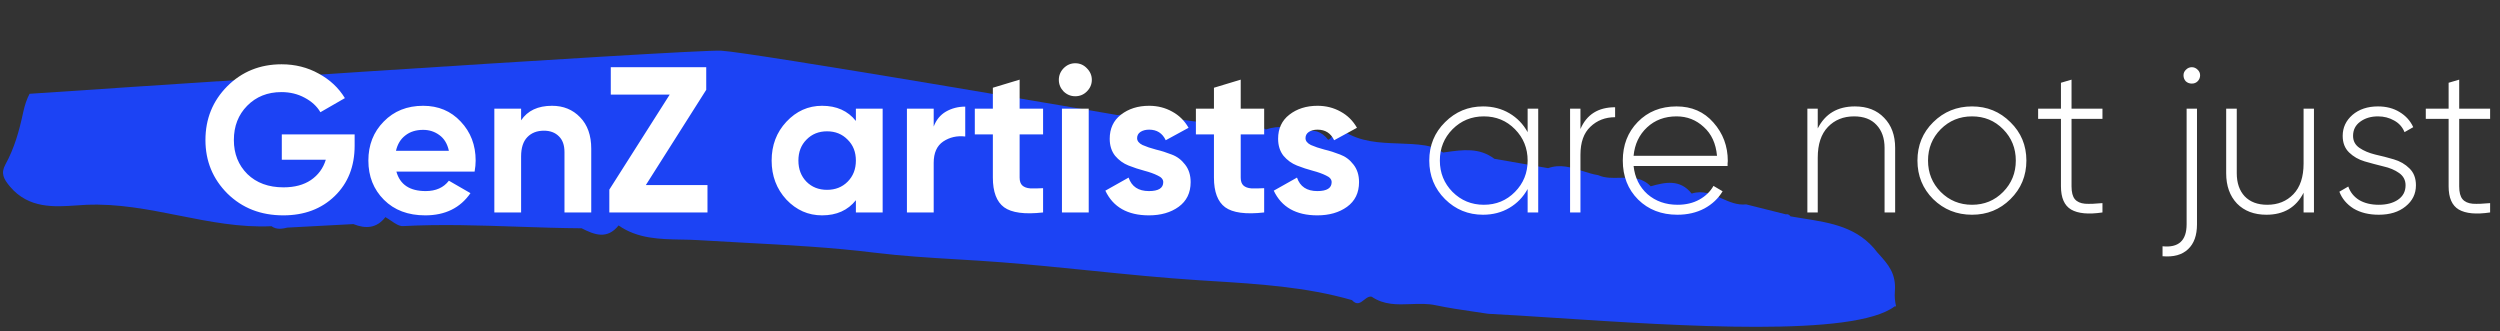 <svg width="506" height="67" viewBox="0 0 506 67" fill="none" xmlns="http://www.w3.org/2000/svg">
<rect x="0" y="0" width="506" height="67" fill="#333333" stroke="none"/>
<path fill-rule="evenodd" clip-rule="evenodd" d="M301.208 63.51C305.188 63.712 309.905 64.02 315.042 64.356C340.125 65.995 375.224 68.29 383.5 62L383.764 62.013C383.539 61.038 383.435 60.04 383.52 59.003C383.819 55.345 382.141 53.49 380.225 51.37L379.975 51.094C376.136 45.981 370.59 45.103 365.042 44.226L365.039 44.225C364.154 44.085 363.269 43.945 362.391 43.788C362.153 43.436 361.842 43.303 361.429 43.375C360.094 43.041 358.763 42.706 357.432 42.372C356.099 42.037 354.765 41.702 353.428 41.367C351.651 41.571 350.05 40.863 348.45 40.155C346.532 39.307 344.615 38.46 342.397 39.181C340.056 36.25 337.091 36.847 334.101 37.708C332.308 35.851 330.121 35.916 327.936 35.981C326.399 36.027 324.864 36.073 323.467 35.45C322.379 35.28 321.316 34.938 320.253 34.596L320.249 34.594C318.017 33.875 315.789 33.158 313.345 34.035C311.533 33.72 309.717 33.404 307.902 33.088C306.086 32.772 304.27 32.457 302.459 32.141C299.434 29.845 296.08 30.314 292.728 30.782C292.511 30.812 292.295 30.842 292.078 30.872C290.986 30.12 289.916 29.678 288.498 29.446C286.732 29.165 284.925 29.101 283.118 29.037H283.112H283.111C279.243 28.9 275.374 28.763 271.89 26.502C270.819 26.132 270.316 26.763 269.811 27.395C269.52 27.759 269.229 28.124 268.829 28.298C267.484 26.557 265.782 26.037 263.711 26.784C261.274 25.658 258.794 25.327 256.219 26.21C253.06 24.417 249.688 24.06 246.171 24.716C243.135 24.891 240.147 24.396 237.159 23.9C233.535 23.299 229.911 22.698 226.204 23.295C226.204 23.295 152.048 10.578 145.982 10.259C139.916 9.941 5.985 18.984 5.985 18.984C5.435 20.018 5.007 21.263 4.689 22.752C3.899 26.455 2.92 29.975 1.107 33.266C0.119 35.061 0.698 36.182 2.04 37.784C5.81 42.249 11.008 41.888 15.521 41.575C16.187 41.529 16.838 41.483 17.467 41.455C23.872 41.175 30.063 42.405 36.236 43.631C42.425 44.86 48.596 46.086 54.947 45.784C55.978 46.522 57.079 46.326 58.179 46.067C60.403 45.946 62.627 45.829 64.851 45.711C67.076 45.594 69.3 45.477 71.524 45.356C73.988 46.34 76.228 46.242 78.003 43.947C78.381 44.15 78.761 44.411 79.14 44.672C79.961 45.237 80.779 45.801 81.577 45.762C89.296 45.355 97.011 45.618 104.724 45.88H104.73C109.062 46.028 113.393 46.175 117.723 46.204C120.334 47.543 122.906 48.51 125.205 45.628C129.033 48.336 133.647 48.416 137.9 48.49C138.989 48.508 140.054 48.527 141.076 48.589C144.285 48.789 147.494 48.96 150.703 49.13H150.707C159.495 49.597 168.284 50.065 177.072 51.149C182.588 51.825 188.169 52.16 193.749 52.495H193.751C196.707 52.673 199.663 52.851 202.61 53.079C208.591 53.539 214.56 54.145 220.53 54.751L220.543 54.752L220.549 54.753C227.933 55.502 235.319 56.252 242.731 56.726C243.219 56.757 243.709 56.788 244.199 56.818L245.219 56.882C254.656 57.467 264.353 58.068 273.631 60.74C274.638 61.85 275.365 61.274 276.09 60.7C276.579 60.313 277.067 59.926 277.639 60.057C280.114 61.754 282.831 61.653 285.569 61.552C287.248 61.49 288.935 61.428 290.579 61.78C293.148 62.325 295.751 62.706 298.355 63.086C299.306 63.224 300.258 63.363 301.208 63.51Z" fill="#1C43F4"/>
<g clip-path="url(#clip0_36_990)">
<path d="M71.779 27.208V29.476C71.779 33.676 70.435 37.078 67.747 39.682C65.059 42.286 61.587 43.588 57.331 43.588C52.795 43.588 49.029 42.118 46.033 39.178C43.065 36.21 41.581 32.598 41.581 28.342C41.581 24.058 43.051 20.432 45.991 17.464C48.959 14.496 52.627 13.012 56.995 13.012C59.739 13.012 62.245 13.642 64.513 14.902C66.781 16.134 68.545 17.786 69.805 19.858L64.849 22.714C64.149 21.51 63.085 20.53 61.657 19.774C60.257 19.018 58.689 18.64 56.953 18.64C54.153 18.64 51.843 19.564 50.023 21.412C48.231 23.232 47.335 25.542 47.335 28.342C47.335 31.114 48.245 33.41 50.065 35.23C51.913 37.022 54.349 37.918 57.373 37.918C59.613 37.918 61.461 37.428 62.917 36.448C64.401 35.44 65.409 34.068 65.941 32.332H57.037V27.208H71.779ZM80.228 34.726C80.956 37.358 82.93 38.674 86.15 38.674C88.222 38.674 89.79 37.974 90.854 36.574L95.222 39.094C93.15 42.09 90.098 43.588 86.066 43.588C82.594 43.588 79.808 42.538 77.708 40.438C75.608 38.338 74.558 35.692 74.558 32.5C74.558 29.336 75.594 26.704 77.666 24.604C79.738 22.476 82.398 21.412 85.646 21.412C88.726 21.412 91.26 22.476 93.248 24.604C95.264 26.732 96.272 29.364 96.272 32.5C96.272 33.2 96.202 33.942 96.062 34.726H80.228ZM80.144 30.526H90.854C90.546 29.098 89.902 28.034 88.922 27.334C87.97 26.634 86.878 26.284 85.646 26.284C84.19 26.284 82.986 26.662 82.034 27.418C81.082 28.146 80.452 29.182 80.144 30.526ZM111.73 21.412C114.026 21.412 115.916 22.182 117.4 23.722C118.912 25.262 119.668 27.39 119.668 30.106V43H114.25V30.778C114.25 29.378 113.872 28.314 113.116 27.586C112.36 26.83 111.352 26.452 110.092 26.452C108.692 26.452 107.572 26.886 106.732 27.754C105.892 28.622 105.472 29.924 105.472 31.66V43H100.054V22H105.472V24.352C106.788 22.392 108.874 21.412 111.73 21.412ZM130.72 37.456H143.194V43H123.328V38.38L135.55 19.144H123.622V13.6H142.942V18.178L130.72 37.456ZM173.231 22H178.649V43H173.231V40.522C171.607 42.566 169.325 43.588 166.385 43.588C163.585 43.588 161.177 42.524 159.161 40.396C157.173 38.24 156.179 35.608 156.179 32.5C156.179 29.392 157.173 26.774 159.161 24.646C161.177 22.49 163.585 21.412 166.385 21.412C169.325 21.412 171.607 22.434 173.231 24.478V22ZM163.235 36.784C164.327 37.876 165.713 38.422 167.393 38.422C169.073 38.422 170.459 37.876 171.551 36.784C172.671 35.664 173.231 34.236 173.231 32.5C173.231 30.764 172.671 29.35 171.551 28.258C170.459 27.138 169.073 26.578 167.393 26.578C165.713 26.578 164.327 27.138 163.235 28.258C162.143 29.35 161.597 30.764 161.597 32.5C161.597 34.236 162.143 35.664 163.235 36.784ZM188.98 25.612C189.484 24.268 190.31 23.26 191.458 22.588C192.634 21.916 193.936 21.58 195.364 21.58V27.628C193.712 27.432 192.228 27.768 190.912 28.636C189.624 29.504 188.98 30.946 188.98 32.962V43H183.562V22H188.98V25.612ZM211.119 27.208H206.373V35.944C206.373 36.672 206.555 37.204 206.919 37.54C207.283 37.876 207.815 38.072 208.515 38.128C209.215 38.156 210.083 38.142 211.119 38.086V43C207.395 43.42 204.763 43.07 203.223 41.95C201.711 40.83 200.955 38.828 200.955 35.944V27.208H197.301V22H200.955V17.758L206.373 16.12V22H211.119V27.208ZM217.627 19.48C216.731 19.48 215.947 19.158 215.275 18.514C214.631 17.842 214.309 17.058 214.309 16.162C214.309 15.266 214.631 14.482 215.275 13.81C215.947 13.138 216.731 12.802 217.627 12.802C218.551 12.802 219.335 13.138 219.979 13.81C220.651 14.482 220.987 15.266 220.987 16.162C220.987 17.058 220.651 17.842 219.979 18.514C219.335 19.158 218.551 19.48 217.627 19.48ZM214.939 43V22H220.357V43H214.939ZM230.15 27.964C230.15 28.524 230.514 28.986 231.242 29.35C231.998 29.686 232.908 29.994 233.972 30.274C235.036 30.526 236.1 30.862 237.164 31.282C238.228 31.674 239.124 32.346 239.852 33.298C240.608 34.25 240.986 35.44 240.986 36.868C240.986 39.024 240.174 40.69 238.55 41.866C236.954 43.014 234.952 43.588 232.544 43.588C228.232 43.588 225.292 41.922 223.724 38.59L228.428 35.944C229.044 37.764 230.416 38.674 232.544 38.674C234.476 38.674 235.442 38.072 235.442 36.868C235.442 36.308 235.064 35.86 234.308 35.524C233.58 35.16 232.684 34.838 231.62 34.558C230.556 34.278 229.492 33.928 228.428 33.508C227.364 33.088 226.454 32.43 225.698 31.534C224.97 30.61 224.606 29.462 224.606 28.09C224.606 26.018 225.362 24.394 226.874 23.218C228.414 22.014 230.318 21.412 232.586 21.412C234.294 21.412 235.848 21.804 237.248 22.588C238.648 23.344 239.754 24.436 240.566 25.864L235.946 28.384C235.274 26.956 234.154 26.242 232.586 26.242C231.886 26.242 231.298 26.396 230.822 26.704C230.374 27.012 230.15 27.432 230.15 27.964ZM255.867 27.208H251.121V35.944C251.121 36.672 251.303 37.204 251.667 37.54C252.031 37.876 252.563 38.072 253.263 38.128C253.963 38.156 254.831 38.142 255.867 38.086V43C252.143 43.42 249.511 43.07 247.971 41.95C246.459 40.83 245.703 38.828 245.703 35.944V27.208H242.049V22H245.703V17.758L251.121 16.12V22H255.867V27.208ZM264.234 27.964C264.234 28.524 264.598 28.986 265.326 29.35C266.082 29.686 266.992 29.994 268.056 30.274C269.12 30.526 270.184 30.862 271.248 31.282C272.312 31.674 273.208 32.346 273.936 33.298C274.692 34.25 275.07 35.44 275.07 36.868C275.07 39.024 274.258 40.69 272.634 41.866C271.038 43.014 269.036 43.588 266.628 43.588C262.316 43.588 259.376 41.922 257.808 38.59L262.512 35.944C263.128 37.764 264.5 38.674 266.628 38.674C268.56 38.674 269.526 38.072 269.526 36.868C269.526 36.308 269.148 35.86 268.392 35.524C267.664 35.16 266.768 34.838 265.704 34.558C264.64 34.278 263.576 33.928 262.512 33.508C261.448 33.088 260.538 32.43 259.782 31.534C259.054 30.61 258.69 29.462 258.69 28.09C258.69 26.018 259.446 24.394 260.958 23.218C262.498 22.014 264.402 21.412 266.67 21.412C268.378 21.412 269.932 21.804 271.332 22.588C272.732 23.344 273.838 24.436 274.65 25.864L270.03 28.384C269.358 26.956 268.238 26.242 266.67 26.242C265.97 26.242 265.382 26.396 264.906 26.704C264.458 27.012 264.234 27.432 264.234 27.964ZM309.193 22H311.335V43H309.193V38.254C308.297 39.878 307.065 41.152 305.497 42.076C303.929 43 302.151 43.462 300.163 43.462C297.167 43.462 294.605 42.412 292.477 40.312C290.349 38.184 289.285 35.58 289.285 32.5C289.285 29.42 290.349 26.83 292.477 24.73C294.605 22.602 297.167 21.538 300.163 21.538C302.151 21.538 303.929 22 305.497 22.924C307.065 23.848 308.297 25.122 309.193 26.746V22ZM293.989 38.842C295.725 40.578 297.839 41.446 300.331 41.446C302.823 41.446 304.923 40.578 306.631 38.842C308.339 37.106 309.193 34.992 309.193 32.5C309.193 30.008 308.339 27.894 306.631 26.158C304.923 24.422 302.823 23.554 300.331 23.554C297.839 23.554 295.725 24.422 293.989 26.158C292.281 27.894 291.427 30.008 291.427 32.5C291.427 34.992 292.281 37.106 293.989 38.842ZM319.883 26.116C321.143 23.176 323.481 21.706 326.897 21.706V23.722C324.909 23.722 323.243 24.366 321.899 25.654C320.555 26.914 319.883 28.804 319.883 31.324V43H317.783V22H319.883V26.116ZM339.332 21.538C342.412 21.538 344.904 22.63 346.808 24.814C348.74 26.998 349.706 29.588 349.706 32.584C349.706 32.696 349.692 32.864 349.664 33.088C349.664 33.312 349.664 33.48 349.664 33.592H330.638C330.89 35.944 331.828 37.848 333.452 39.304C335.104 40.732 337.134 41.446 339.542 41.446C341.222 41.446 342.692 41.096 343.952 40.396C345.212 39.696 346.164 38.772 346.808 37.624L348.656 38.716C347.788 40.172 346.556 41.334 344.96 42.202C343.364 43.042 341.544 43.462 339.5 43.462C336.28 43.462 333.634 42.44 331.562 40.396C329.49 38.324 328.454 35.692 328.454 32.5C328.454 29.364 329.462 26.76 331.478 24.688C333.522 22.588 336.14 21.538 339.332 21.538ZM339.332 23.554C336.952 23.554 334.964 24.296 333.368 25.78C331.772 27.264 330.862 29.182 330.638 31.534H347.522C347.298 29.042 346.402 27.096 344.834 25.696C343.294 24.268 341.46 23.554 339.332 23.554ZM375.43 21.538C377.922 21.538 379.896 22.308 381.352 23.848C382.836 25.36 383.578 27.39 383.578 29.938V43H381.436V29.938C381.436 27.978 380.89 26.424 379.798 25.276C378.734 24.128 377.222 23.554 375.262 23.554C373.106 23.554 371.342 24.268 369.97 25.696C368.598 27.124 367.912 29.196 367.912 31.912V43H365.812V22H367.912V25.99C369.424 23.022 371.93 21.538 375.43 21.538ZM399.137 43.462C396.057 43.462 393.439 42.412 391.283 40.312C389.155 38.184 388.091 35.58 388.091 32.5C388.091 29.42 389.155 26.83 391.283 24.73C393.439 22.602 396.057 21.538 399.137 21.538C402.189 21.538 404.779 22.602 406.907 24.73C409.063 26.83 410.141 29.42 410.141 32.5C410.141 35.58 409.063 38.184 406.907 40.312C404.779 42.412 402.189 43.462 399.137 43.462ZM392.795 38.842C394.531 40.578 396.645 41.446 399.137 41.446C401.629 41.446 403.729 40.578 405.437 38.842C407.145 37.106 407.999 34.992 407.999 32.5C407.999 30.008 407.145 27.894 405.437 26.158C403.729 24.422 401.629 23.554 399.137 23.554C396.645 23.554 394.531 24.422 392.795 26.158C391.087 27.894 390.233 30.008 390.233 32.5C390.233 34.992 391.087 37.106 392.795 38.842ZM425.537 24.058H419.279V37.708C419.279 38.912 419.503 39.78 419.951 40.312C420.399 40.844 421.085 41.152 422.009 41.236C422.933 41.292 424.109 41.25 425.537 41.11V43C422.709 43.42 420.595 43.224 419.195 42.412C417.823 41.6 417.137 40.032 417.137 37.708V24.058H412.517V22H417.137V16.75L419.279 16.12V22H425.537V24.058ZM442.445 14.104C442.781 13.768 443.173 13.6 443.621 13.6C444.069 13.6 444.461 13.768 444.797 14.104C445.133 14.412 445.301 14.79 445.301 15.238C445.301 15.714 445.133 16.12 444.797 16.456C444.489 16.764 444.097 16.918 443.621 16.918C443.145 16.918 442.739 16.764 442.403 16.456C442.095 16.12 441.941 15.714 441.941 15.238C441.941 14.79 442.109 14.412 442.445 14.104ZM442.571 45.394V22H444.671V45.394C444.671 47.634 444.069 49.314 442.865 50.434C441.661 51.582 439.939 52.058 437.699 51.862V49.846C440.947 50.182 442.571 48.698 442.571 45.394ZM466.245 22H468.345V43H466.245V39.01C464.733 41.978 462.227 43.462 458.727 43.462C456.235 43.462 454.247 42.706 452.763 41.194C451.307 39.654 450.579 37.61 450.579 35.062V22H452.721V35.062C452.721 37.022 453.253 38.576 454.317 39.724C455.409 40.872 456.935 41.446 458.895 41.446C461.051 41.446 462.815 40.732 464.187 39.304C465.559 37.876 466.245 35.804 466.245 33.088V22ZM476.26 27.502C476.26 28.538 476.694 29.35 477.562 29.938C478.43 30.526 479.494 30.974 480.754 31.282C482.014 31.562 483.26 31.884 484.492 32.248C485.752 32.612 486.816 33.228 487.684 34.096C488.552 34.936 488.986 36.07 488.986 37.498C488.986 39.234 488.286 40.662 486.886 41.782C485.514 42.902 483.708 43.462 481.468 43.462C479.452 43.462 477.744 43.042 476.344 42.202C474.972 41.334 474.02 40.2 473.488 38.8L475.294 37.75C475.686 38.898 476.414 39.808 477.478 40.48C478.57 41.124 479.9 41.446 481.468 41.446C483.036 41.446 484.324 41.11 485.332 40.438C486.368 39.738 486.886 38.758 486.886 37.498C486.886 36.462 486.452 35.636 485.584 35.02C484.716 34.404 483.652 33.956 482.392 33.676C481.132 33.368 479.872 33.032 478.612 32.668C477.38 32.304 476.33 31.702 475.462 30.862C474.594 30.022 474.16 28.902 474.16 27.502C474.16 25.822 474.818 24.408 476.134 23.26C477.478 22.112 479.2 21.538 481.3 21.538C482.98 21.538 484.436 21.916 485.668 22.672C486.928 23.428 487.852 24.45 488.44 25.738L486.676 26.746C486.256 25.71 485.556 24.926 484.576 24.394C483.596 23.834 482.504 23.554 481.3 23.554C479.872 23.554 478.668 23.918 477.688 24.646C476.736 25.346 476.26 26.298 476.26 27.502ZM504 24.058H497.742V37.708C497.742 38.912 497.966 39.78 498.414 40.312C498.862 40.844 499.548 41.152 500.472 41.236C501.396 41.292 502.572 41.25 504 41.11V43C501.172 43.42 499.058 43.224 497.658 42.412C496.286 41.6 495.6 40.032 495.6 37.708V24.058H490.98V22H495.6V16.75L497.742 16.12V22H504V24.058Z" fill="white"/>
</g>
<defs>
<clipPath id="clip0_36_990">
<rect width="466" height="63" fill="white" transform="translate(40)"/>
</clipPath>
</defs>
</svg>
